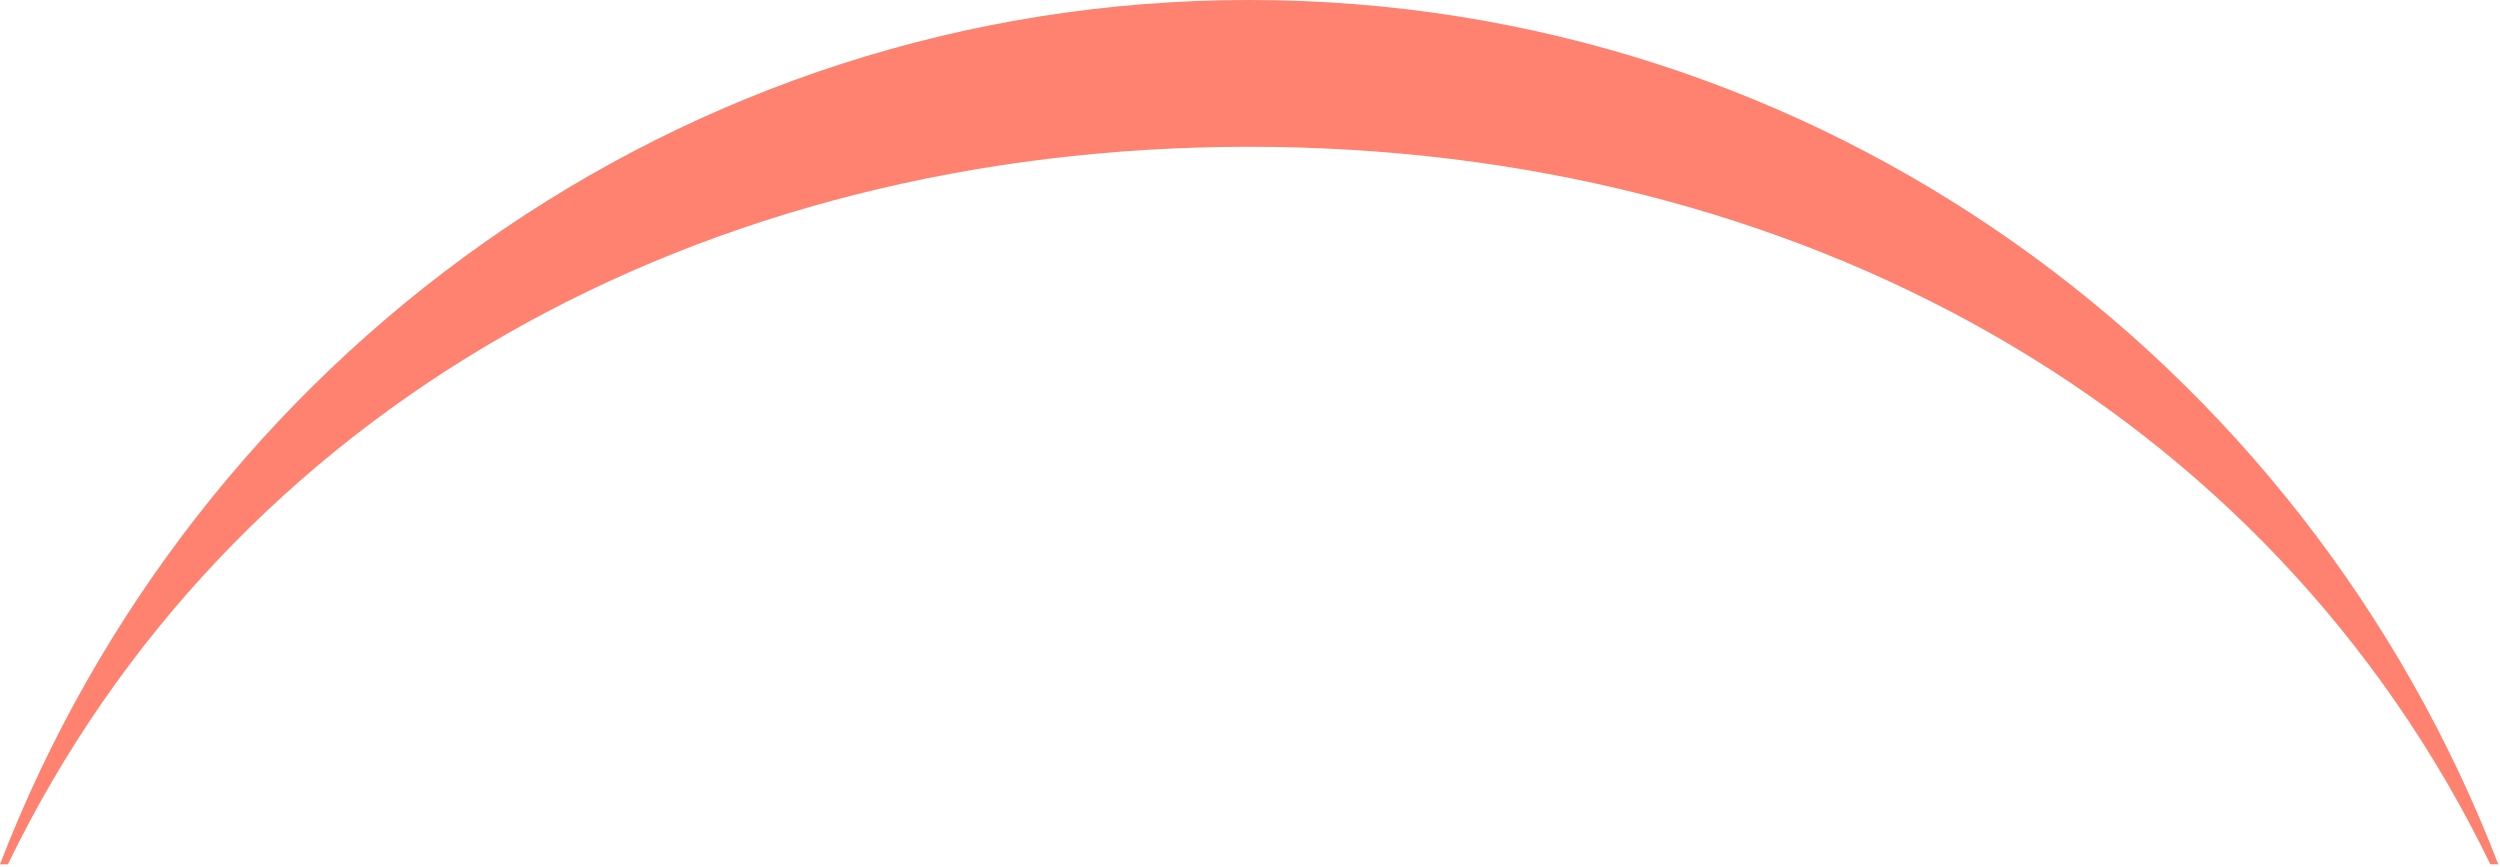 <?xml version="1.0" encoding="utf-8"?>
<svg xmlns="http://www.w3.org/2000/svg" fill="none" height="100%" overflow="visible" preserveAspectRatio="none" style="display: block;" viewBox="0 0 49 17" width="100%">
<path d="M0.155 16.941C4.491 7.989 13.747 2.877 24.483 2.877C35.219 2.877 44.475 7.989 48.811 16.941H48.967C45.151 7.03 35.636 0 24.483 0C13.331 0 3.816 7.03 0 16.941H0.155Z" fill="#FF8170" id="Vector"/>
</svg>